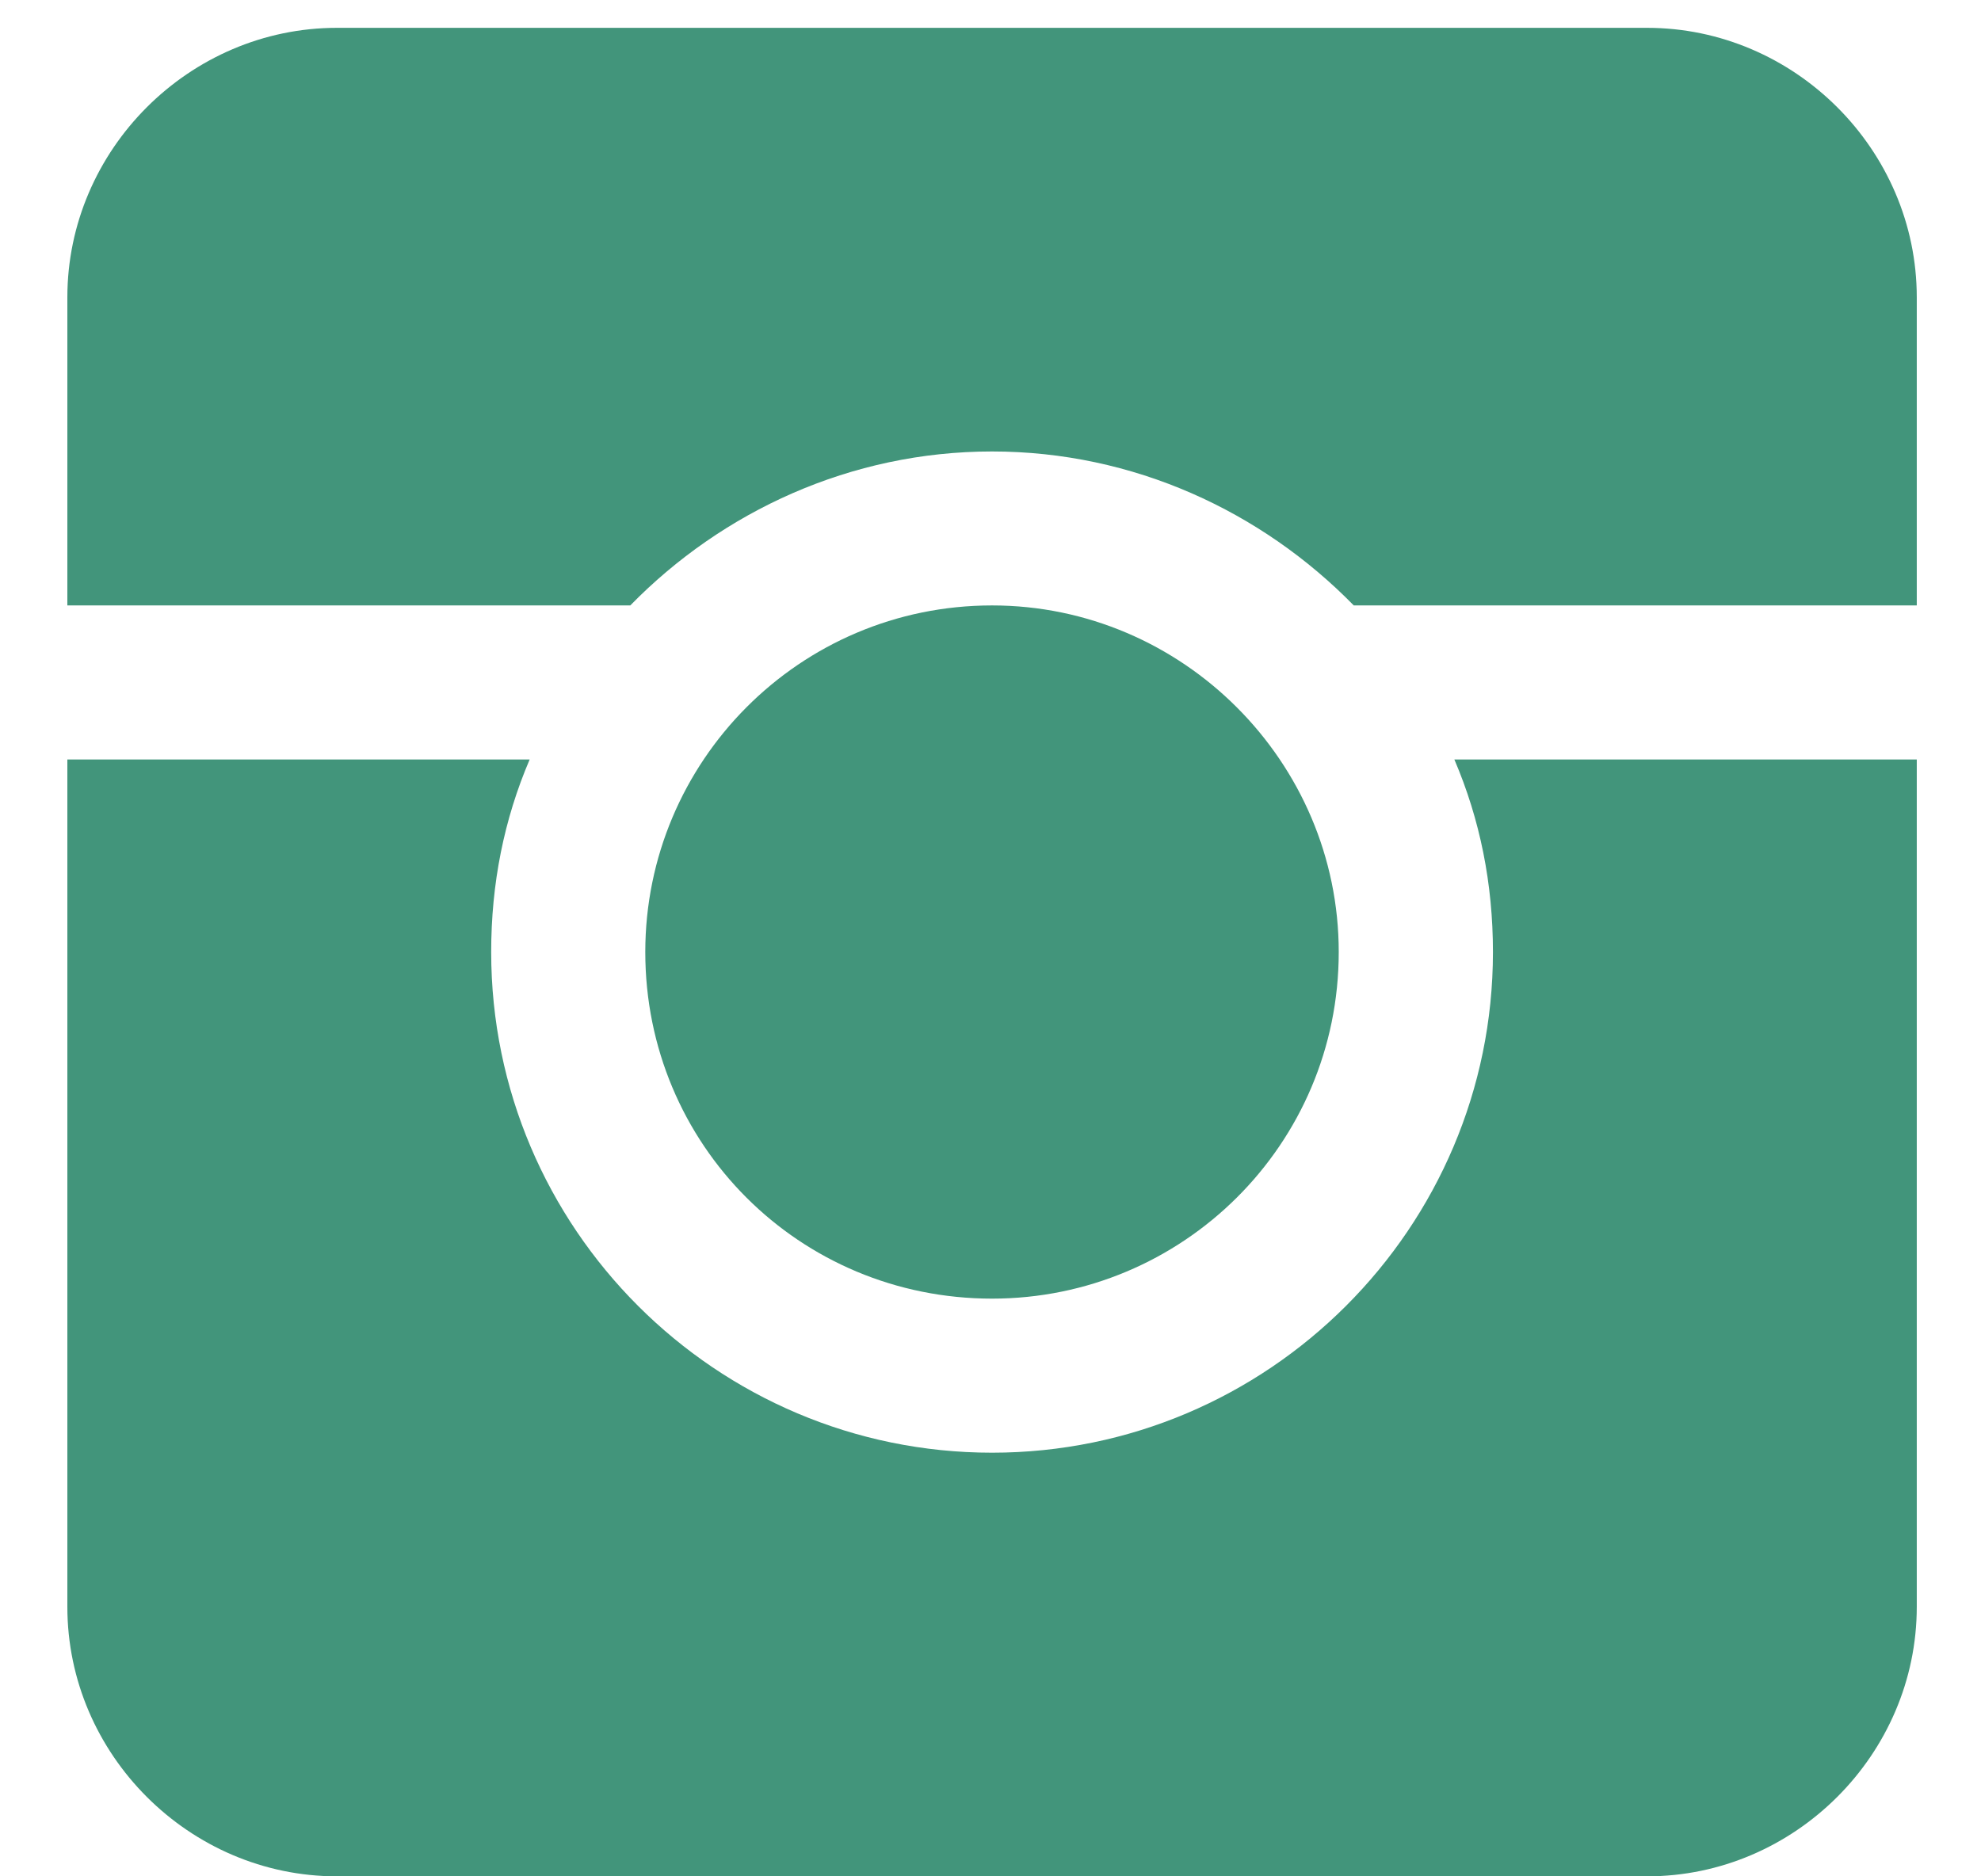 <?xml version="1.0" encoding="UTF-8"?>
<svg width="19px" height="18px" viewBox="0 0 19 18" version="1.1" xmlns="http://www.w3.org/2000/svg" xmlns:xlink="http://www.w3.org/1999/xlink">
    <!-- Generator: Sketch 51.3 (57544) - http://www.bohemiancoding.com/sketch -->
    <title>instagram</title>
    <desc>Created with Sketch.</desc>
    <defs></defs>
    <g id="Symbols" stroke="none" stroke-width="1" fill="none" fill-rule="evenodd">
        <g id="FOOTER-SIMPLE-LIGHT" transform="translate(-1389, -518)" fill="#42957B">
            <g id="Social-Media-Copy" transform="translate(1211, 517)">
                <path d="M191.949,8.286 L196.384,8.286 L196.384,16.414 C196.384,17.83 195.213,19 193.797,19 L181.232,19 C179.816,19 178.646,17.83 178.646,16.414 L178.646,8.286 L183.08,8.286 C182.834,8.861 182.711,9.477 182.711,10.133 C182.711,12.781 184.866,14.936 187.515,14.936 C190.163,14.936 192.319,12.781 192.319,10.133 C192.319,9.477 192.195,8.861 191.949,8.286 Z M187.515,13.458 C185.667,13.458 184.189,11.981 184.189,10.133 C184.189,8.307 185.667,6.808 187.515,6.808 C189.342,6.808 190.84,8.307 190.84,10.133 C190.84,11.981 189.342,13.458 187.515,13.458 Z M196.384,3.853 L196.384,6.808 L190.984,6.808 C190.101,5.905 188.87,5.331 187.515,5.331 C186.16,5.331 184.928,5.905 184.045,6.808 L178.646,6.808 L178.646,3.853 C178.646,2.437 179.816,1.267 181.232,1.267 L193.797,1.267 C195.213,1.267 196.384,2.437 196.384,3.853 Z" id="instagram"></path>
            </g>
        </g>
    </g>
</svg>